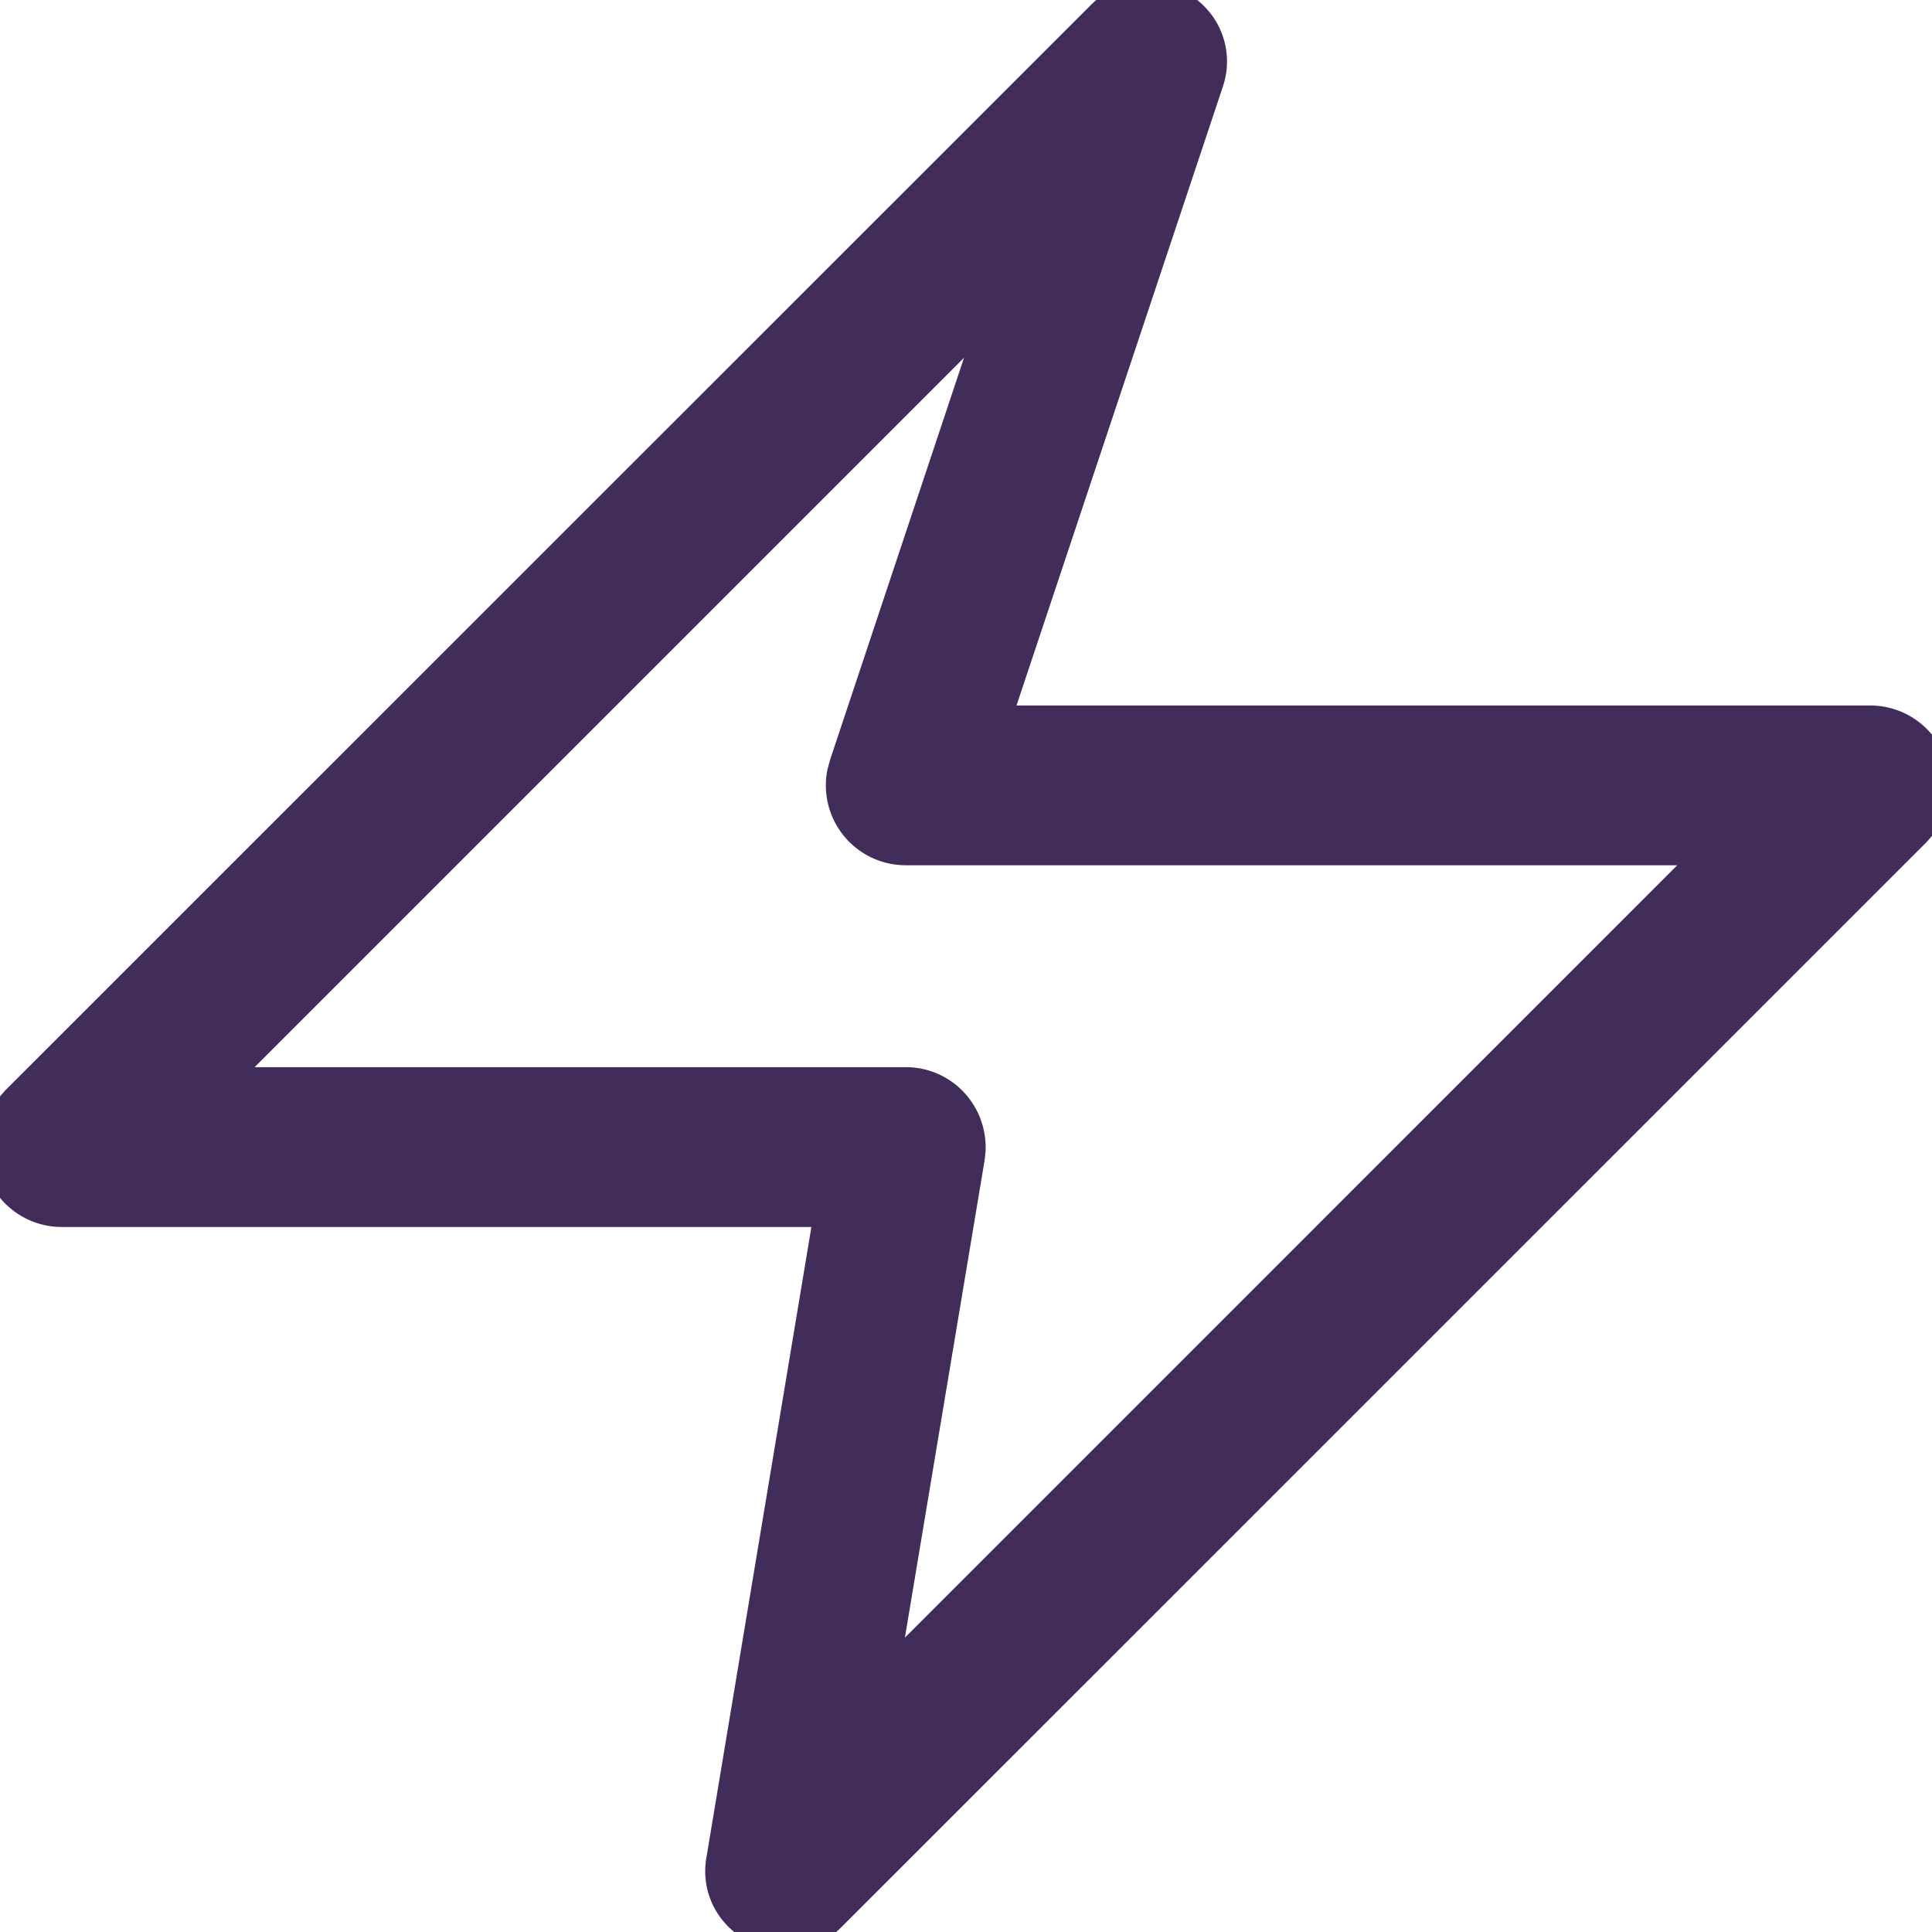 <svg xmlns="http://www.w3.org/2000/svg" xmlns:xlink="http://www.w3.org/1999/xlink" width="52.979" height="52.988" viewBox="0 0 52.979 52.988"><defs><clipPath id="a"><rect width="52.979" height="52.988" fill="none"/></clipPath></defs><g clip-path="url(#a)"><path d="M.5,30.26l-.153.174a1.692,1.692,0,0,0,1.349,2.712H22.838L19.863,51.014a1.691,1.691,0,0,0,2.863,1.473L52.48,22.733l.153-.174a1.692,1.692,0,0,0-1.349-2.712h-24.1L33.052,2.236a1.691,1.691,0,0,0-2.8-1.73Zm27.08-22.3L23.233,21l-.058.219a1.691,1.691,0,0,0,1.661,2.006H47.2L24.064,46.365,26.5,31.734l.022-.219a1.691,1.691,0,0,0-1.69-1.749H5.773Z" transform="translate(0 -0.001)" fill="#412c5a"/><path d="M21.546,53.489h0a2.258,2.258,0,0,1-1.7-.791,2.142,2.142,0,0,1-.474-1.765l2.878-17.286H1.694A2.191,2.191,0,0,1-.051,30.129L-.03,30.1l.175-.2L29.9.152A2.132,2.132,0,0,1,31.431-.5a2.276,2.276,0,0,1,1.814.936,2.148,2.148,0,0,1,.282,1.958L27.875,19.347h23.41a2.191,2.191,0,0,1,1.745,3.517l-.021.025-.175.2L23.079,52.841A2.161,2.161,0,0,1,21.546,53.489ZM.732,30.751a1.192,1.192,0,0,0,.962,1.895H23.428L20.356,51.1a1.139,1.139,0,0,0,.251.955,1.247,1.247,0,0,0,.939.438h0a1.148,1.148,0,0,0,.826-.355L52.116,22.391l.131-.149a1.192,1.192,0,0,0-.962-1.895h-24.8L32.578,2.078a1.126,1.126,0,0,0-.144-1.057,1.26,1.26,0,0,0-1-.52,1.153,1.153,0,0,0-.824.359L.863,30.6ZM23.314,47.822l2.694-16.154.019-.186a1.191,1.191,0,0,0-1.191-1.217H4.566L27.225,7.607l.828.512L23.712,21.145l-.049.186a1.191,1.191,0,0,0,1.173,1.4H48.408ZM6.981,29.265H24.837a2.171,2.171,0,0,1,1.577.67,2.2,2.2,0,0,1,.613,1.6l0,.032L27,31.816,24.814,44.908l21.179-21.18H24.837a2.191,2.191,0,0,1-2.152-2.6l.007-.033.067-.25L26.435,9.811Z" transform="translate(0 -0.001)" fill="#412c5a"/></g></svg>